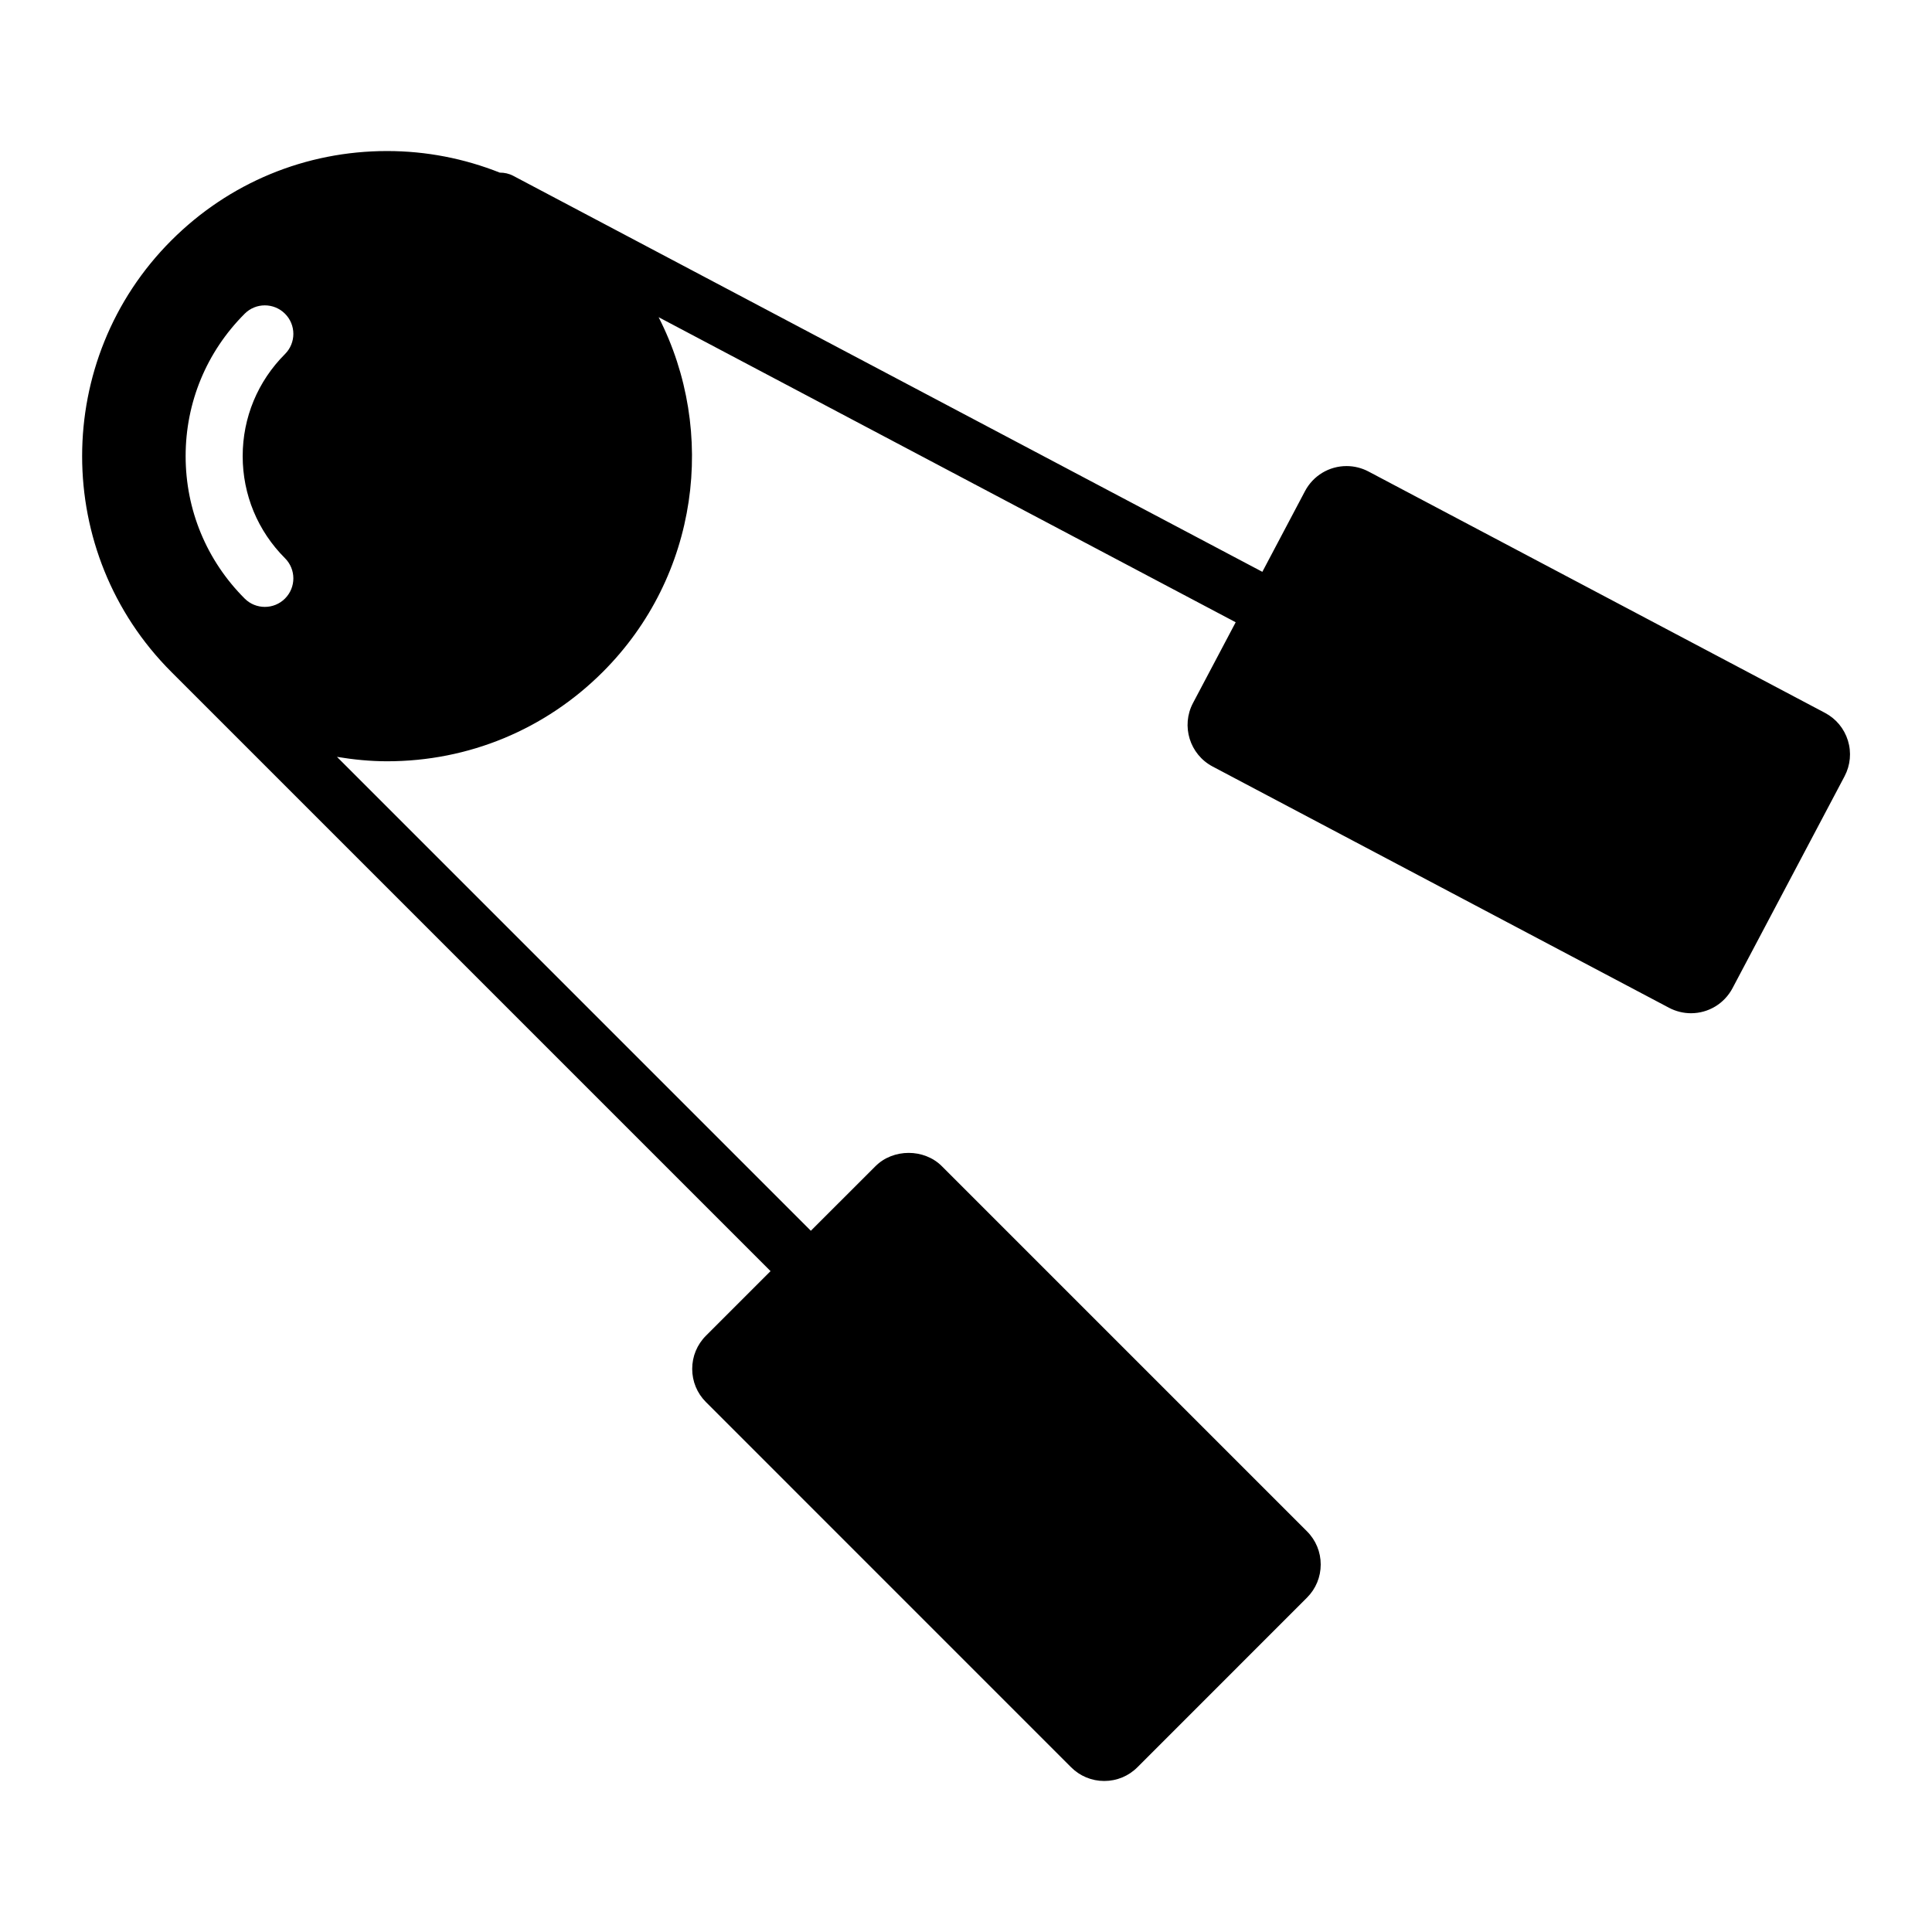 <?xml version="1.0" encoding="UTF-8"?>
<!-- Uploaded to: SVG Repo, www.svgrepo.com, Generator: SVG Repo Mixer Tools -->
<svg fill="#000000" width="800px" height="800px" version="1.1" viewBox="144 144 512 512" xmlns="http://www.w3.org/2000/svg">
 <path d="m633.71 340.24c-0.984-3.176-3.144-5.773-6.074-7.324l-120.98-63.965c-1.785-0.941-3.789-1.438-5.801-1.438-4.625 0-8.844 2.539-11.012 6.629l-11.309 21.398-198.53-104.95c-1.137-0.598-2.352-0.848-3.551-0.84-9.387-3.727-19.469-5.723-29.867-5.723-21.598 0-41.906 8.41-57.176 23.684-31.527 31.527-31.527 82.832 0 114.36l158.79 158.79-17.109 17.109c-2.352 2.348-3.652 5.473-3.652 8.797s1.289 6.453 3.648 8.805l96.75 96.758c2.352 2.352 5.477 3.648 8.797 3.648 3.324 0 6.449-1.293 8.801-3.648l44.918-44.926c2.352-2.352 3.648-5.477 3.648-8.797 0-3.32-1.293-6.445-3.648-8.797l-96.754-96.754c-4.695-4.707-12.902-4.699-17.598 0l-17.121 17.113-125.58-125.59c4.359 0.719 8.781 1.168 13.285 1.168 21.598 0 41.902-8.414 57.176-23.688 25.402-25.398 30.305-63.609 14.777-94l152.93 80.848-11.316 21.41c-3.199 6.062-0.871 13.598 5.188 16.812l120.97 63.945c1.789 0.945 3.805 1.445 5.812 1.445 4.621 0 8.832-2.539 11.004-6.625l29.699-56.168c1.551-2.945 1.863-6.312 0.887-9.488zm-424.87-113.1c2.949-2.953 7.734-2.953 10.688 0 2.953 2.949 2.953 7.734 0 10.688-7.234 7.234-11.215 16.844-11.215 27.055 0 10.211 3.984 19.82 11.215 27.051 2.953 2.949 2.953 7.734 0 10.688-1.473 1.477-3.41 2.211-5.344 2.211s-3.871-0.734-5.344-2.211c-10.086-10.086-15.645-23.488-15.645-37.734-0.004-14.254 5.555-27.652 15.645-37.746z"/>
</svg>
